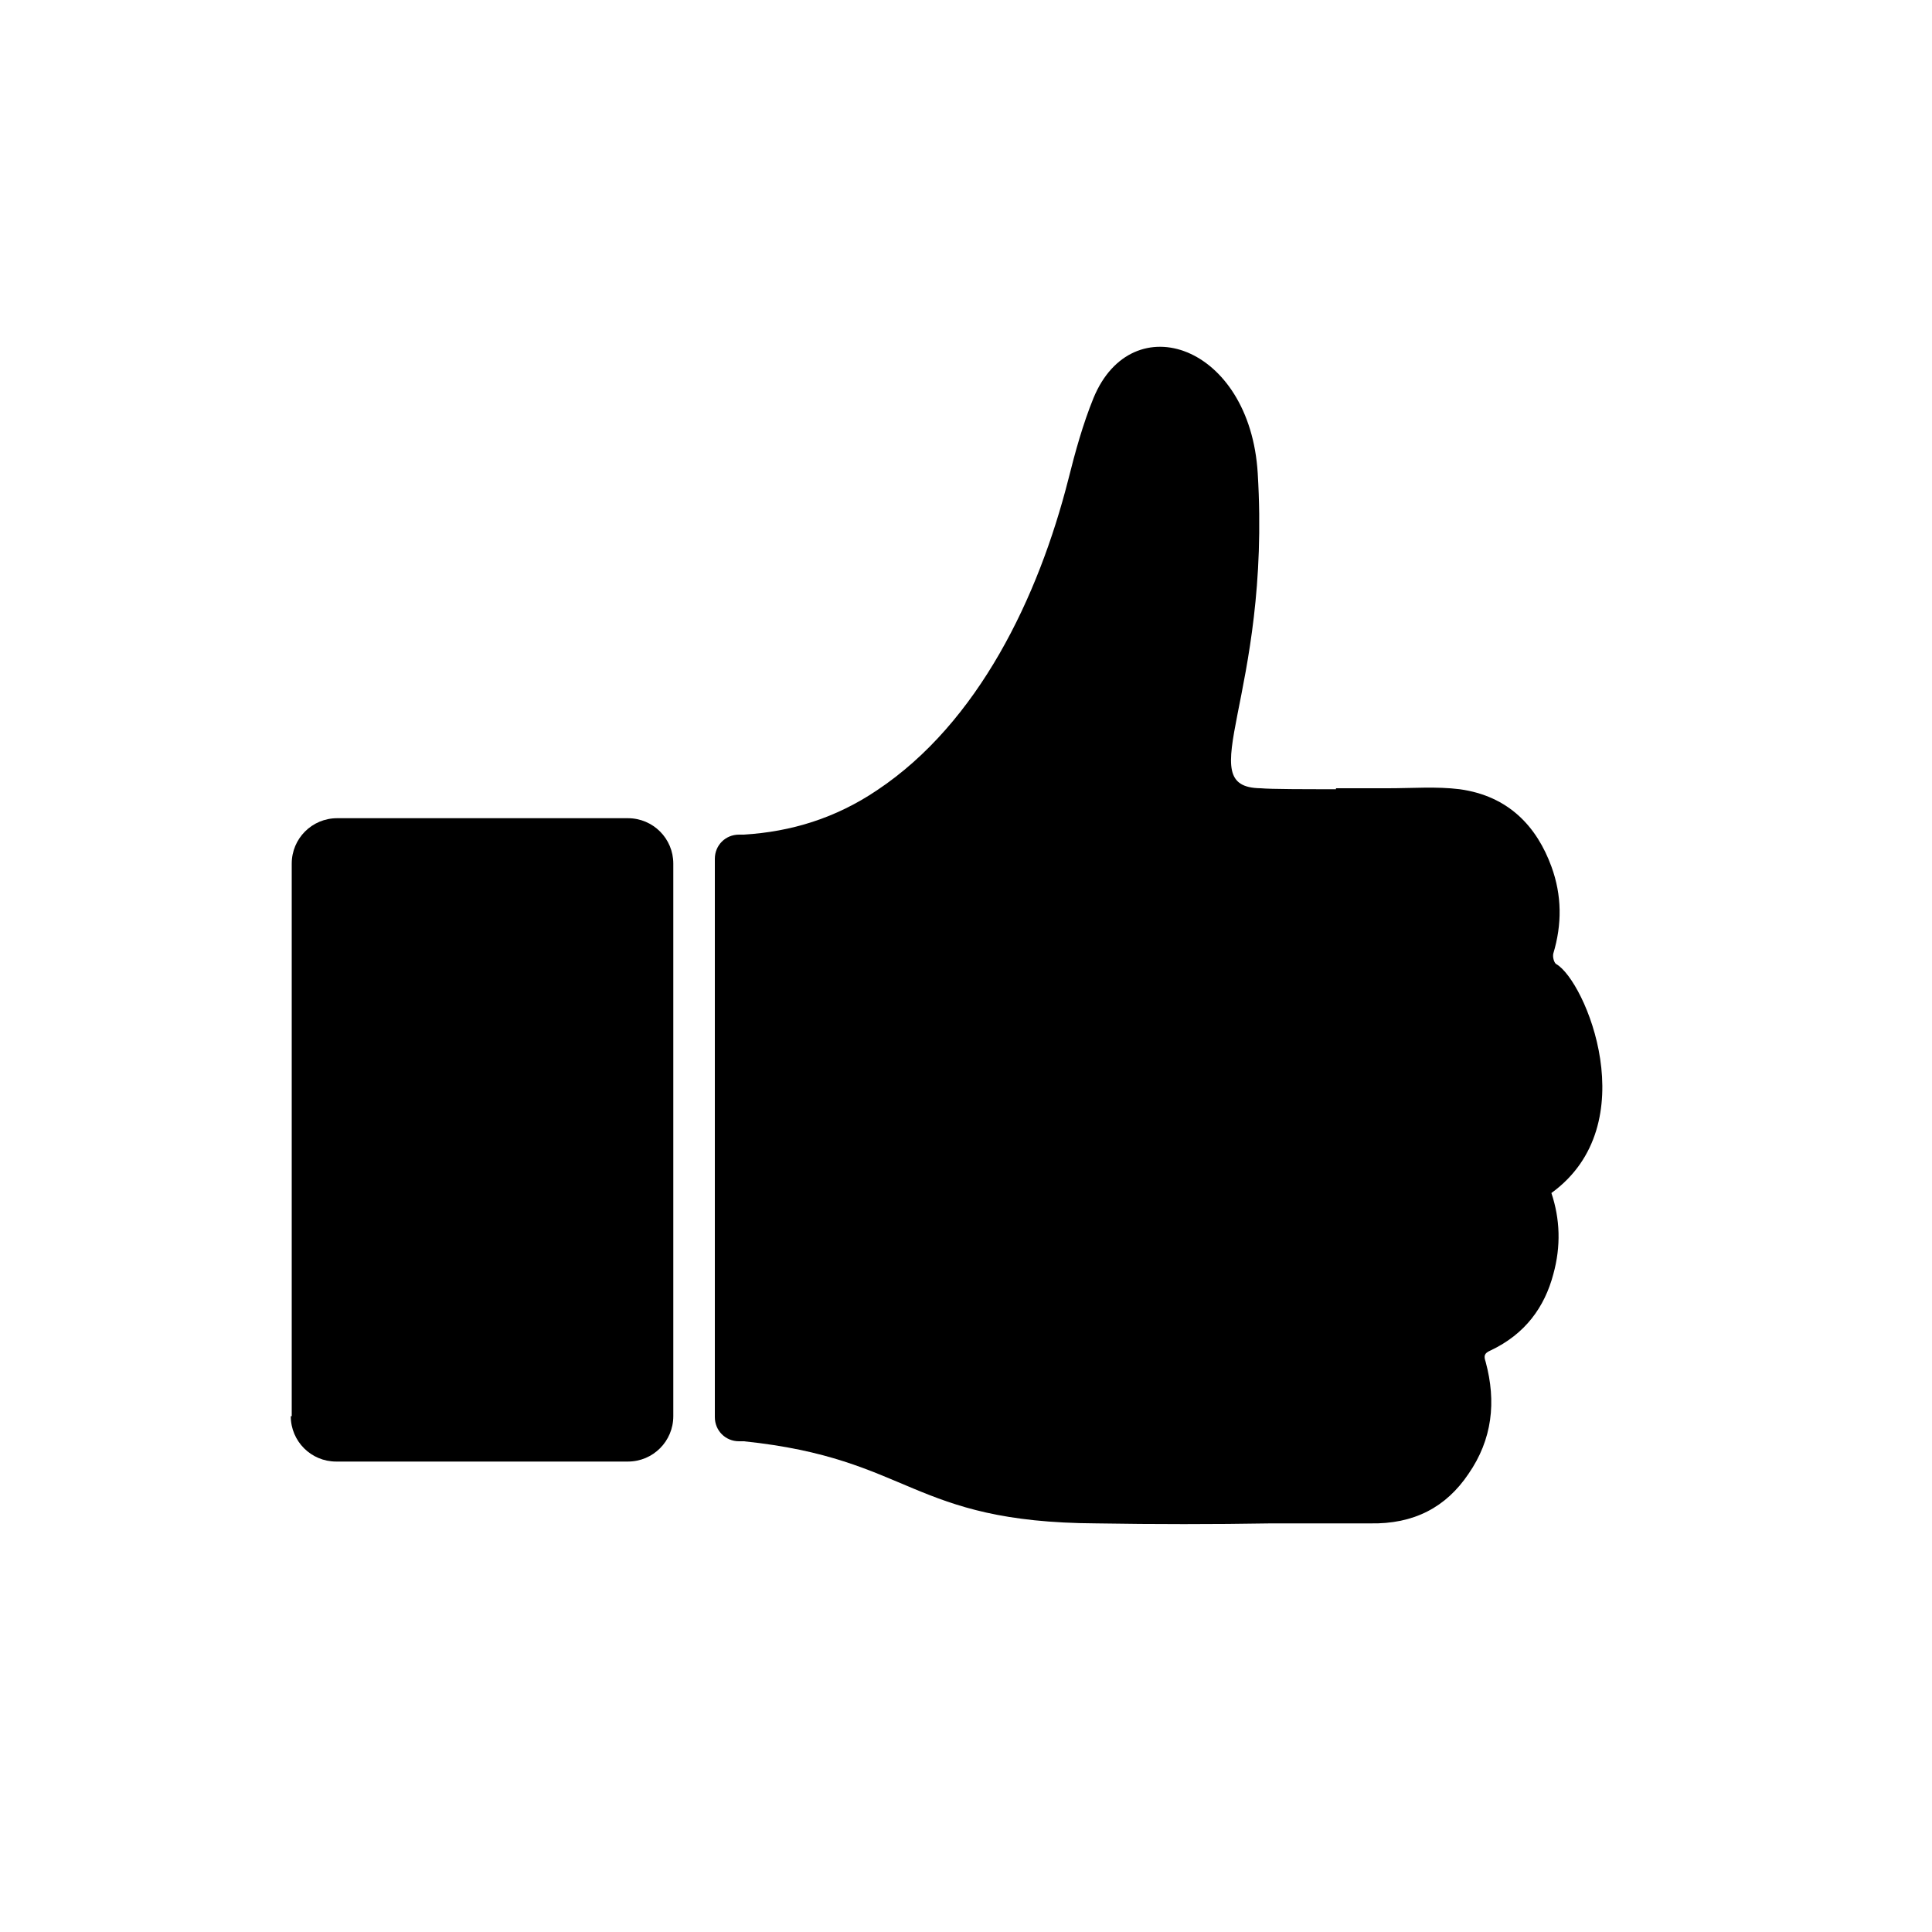 <?xml version="1.0" encoding="utf-8"?>
<!-- Generator: Adobe Illustrator 22.0.1, SVG Export Plug-In . SVG Version: 6.00 Build 0)  -->
<svg version="1.1" id="Calque_1" xmlns="http://www.w3.org/2000/svg" xmlns:xlink="http://www.w3.org/1999/xlink" x="0px" y="0px"
	 viewBox="0 0 200 200" style="enable-background:new 0 0 200 200;" xml:space="preserve">
<g>
	<g>
		<path d="M161.1,99.8c-0.2-0.1-0.4-0.7-0.3-1.1c0.9-3,0.9-6-0.2-9c-1.5-4.1-4.4-7.3-9.5-8c-2.4-0.3-4.9-0.1-7.4-0.1
			c-1.8,0-3.5,0-5.4,0v0.1c-3.2,0-6.7,0-7.8-0.1c-7.4-0.1,1.1-9.4-0.3-32.6c-0.8-13.3-13-17.5-17-7.8c-1.1,2.7-1.9,5.6-2.6,8.4
			c-3.1,12.2-9.3,25.2-19.8,32.2c-4.3,2.9-8.9,4.3-13.8,4.6h-0.5c-1.4,0-2.5,1.1-2.5,2.5v57.8c0,1.4,1.1,2.5,2.5,2.5H77
			c17.4,1.8,17.2,8.4,36.5,8.5c6,0.1,12.1,0.1,18.1,0c3.4,0,6.8,0,10.2,0c4.6,0.1,7.9-1.7,10.2-5.1c2.5-3.6,2.9-7.5,1.8-11.6
			c-0.2-0.6-0.2-0.9,0.5-1.2c3.6-1.7,5.6-4.5,6.5-7.9c0.8-2.9,0.7-5.7-0.2-8.4C170.4,116.4,164.1,101.5,161.1,99.8z"/>
		<path d="M30.1,146.6c0,2.6,2.1,4.7,4.7,4.7H65c2.6,0,4.7-2.1,4.7-4.7V89.4c0-2.6-2.1-4.7-4.7-4.7H34.9c-2.6,0-4.7,2.1-4.7,4.7
			v57.2H30.1z"/>
	</g>
</g>
</svg>
